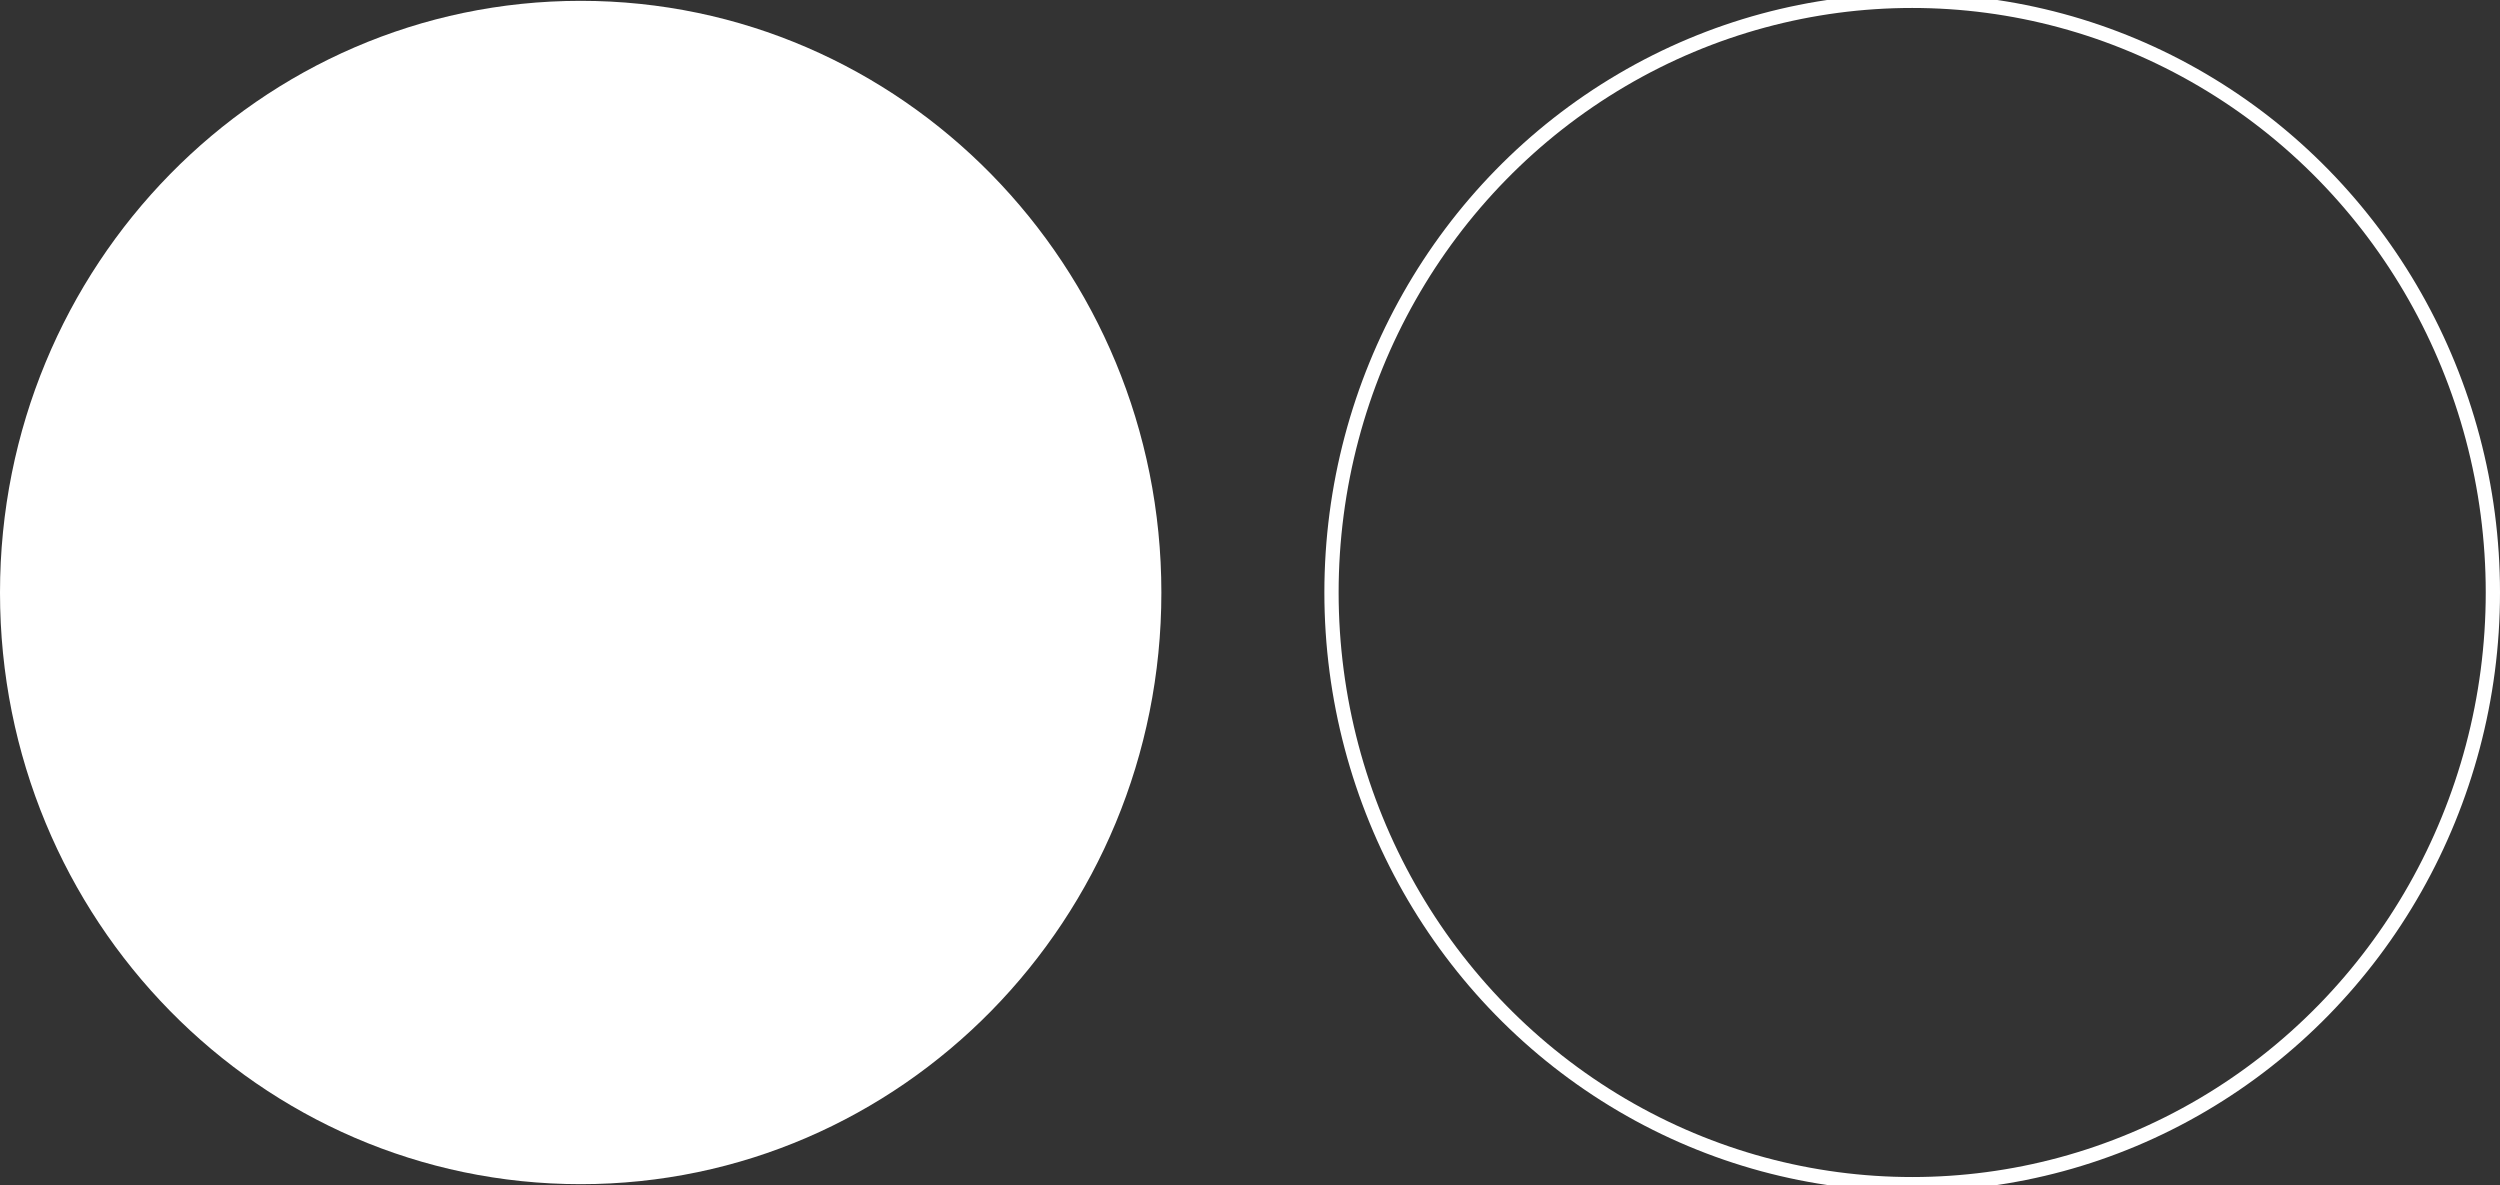 <?xml version="1.0" encoding="UTF-8"?>
<svg preserveAspectRatio="xMidYMid slice" width="500px" height="237px" xmlns="http://www.w3.org/2000/svg" xmlns:xlink="http://www.w3.org/1999/xlink" viewBox="0 0 175.31 83.98">
  <rect x="0" y="0" width="175.31" height="83.98" fill="#333333" stroke="none"/>
  <defs>
    <style>.cls-1,.cls-3{fill:none;}.cls-2{clip-path:url(#clip-path);}.cls-3{stroke:#fff;}.cls-4{fill:#fff;}</style>
    <clipPath id="clip-path" transform="translate(0 0)">
      <rect class="cls-1" width="175.31" height="83.98"></rect>
    </clipPath>
  </defs>
  <title>unrivalled-experience-icon</title>
  <g id="Layer_2" data-name="Layer 2">
    <g id="Layer_1-2" data-name="Layer 1">
      <g class="cls-2">
        <ellipse class="cls-3" cx="134.09" cy="41.99" rx="40.72" ry="41.49"></ellipse>
        <path class="cls-4" d="M40.72,83.48C63.21,83.48,81.44,64.9,81.44,42S63.21.5,40.72.5,0,19.08,0,42,18.23,83.48,40.72,83.48" transform="translate(0 0)"></path>
      </g>
    </g>
  </g>
</svg>
